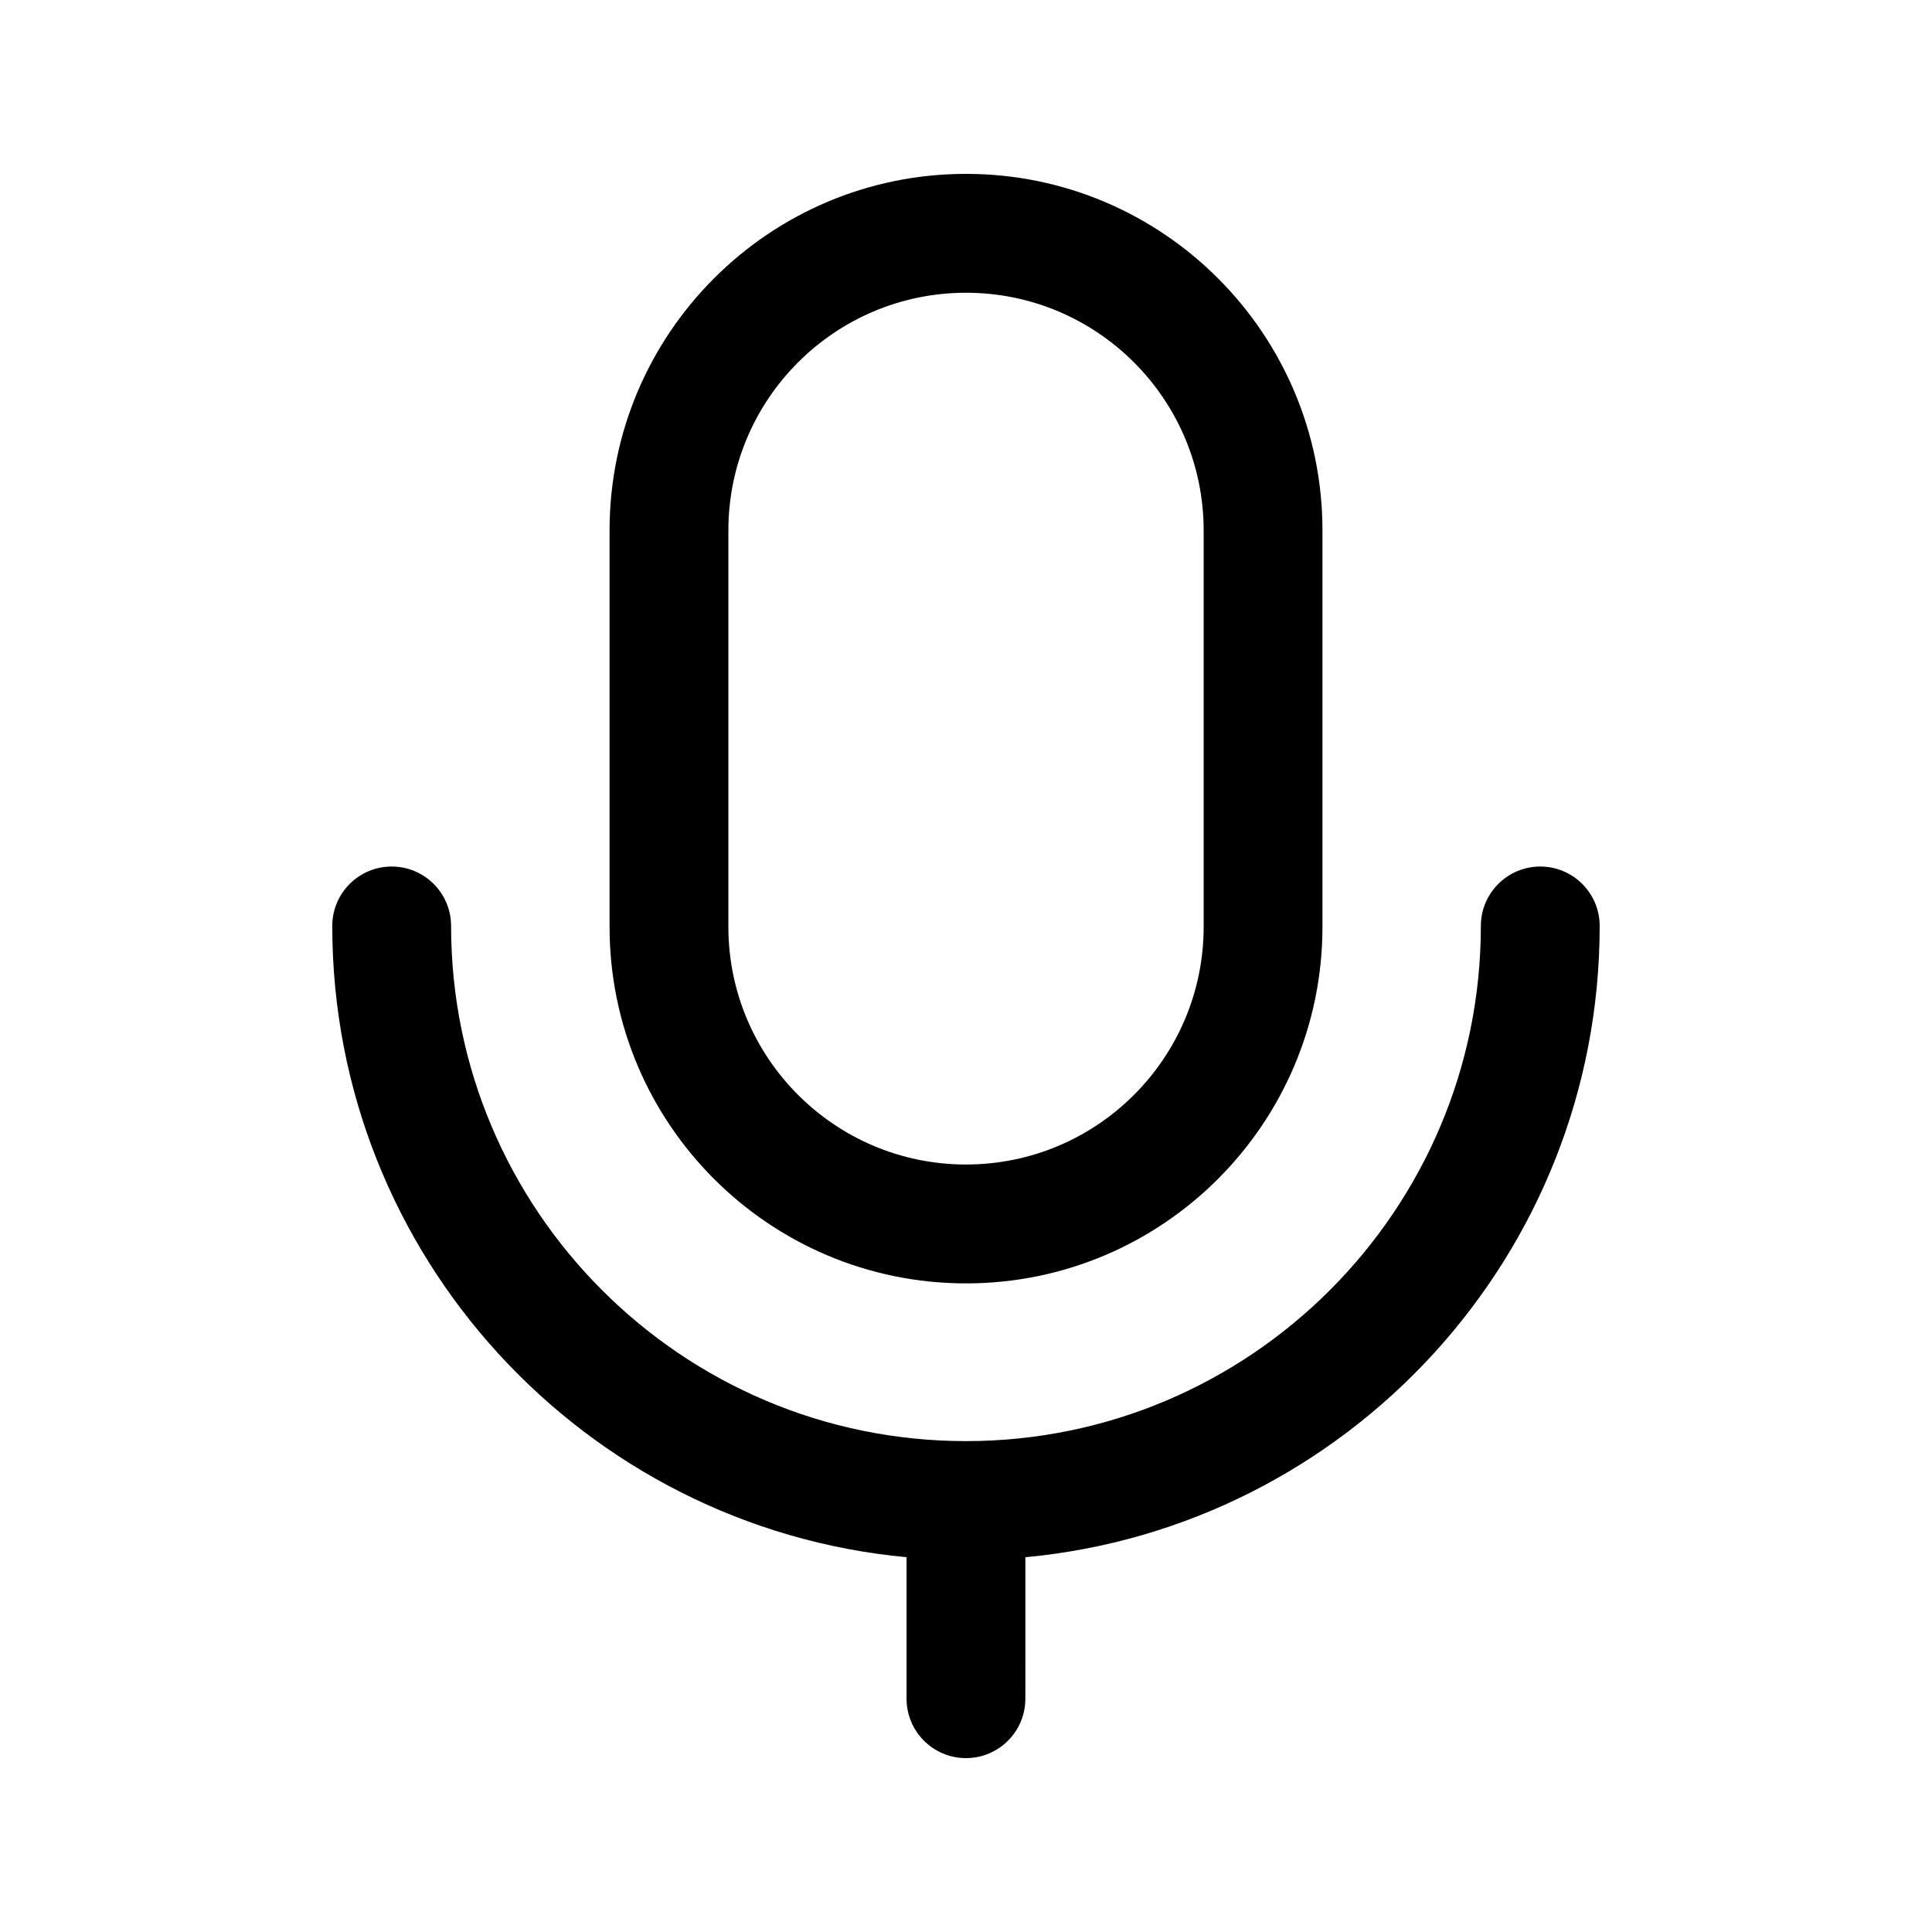 <?xml version="1.0" encoding="UTF-8"?>
<!-- Uploaded to: SVG Repo, www.svgrepo.com, Generator: SVG Repo Mixer Tools -->
<svg fill="#000000" width="800px" height="800px" version="1.1" viewBox="144 144 512 512" xmlns="http://www.w3.org/2000/svg">
 <g>
  <path d="m305.54 284.59c0-52.176 42.316-94.512 94.465-94.512s94.461 42.336 94.461 94.512v105.01c0 52.176-42.312 94.512-94.461 94.512s-94.465-42.336-94.465-94.512zm94.465-63.008c-34.762 0-62.977 28.23-62.977 63.008v105.01c0 34.777 28.215 63.008 62.977 63.008 34.758 0 62.977-28.23 62.977-63.008v-105.01c0-34.777-28.219-63.008-62.977-63.008z" fill-rule="evenodd"/>
  <path d="m415.74 556.68c85.297-7.953 152.19-79.891 152.19-167.29 0-8.699-7.047-15.75-15.742-15.75-8.695 0-15.746 7.051-15.746 15.75 0 75.312-61.172 136.52-136.45 136.52s-136.45-61.207-136.45-136.52c0-8.699-7.051-15.75-15.746-15.75-8.695 0-15.742 7.051-15.742 15.75 0 87.398 66.895 159.34 152.19 167.29v37.488c0 8.699 7.051 15.75 15.746 15.75s15.742-7.051 15.742-15.75z"/>
 </g>
</svg>